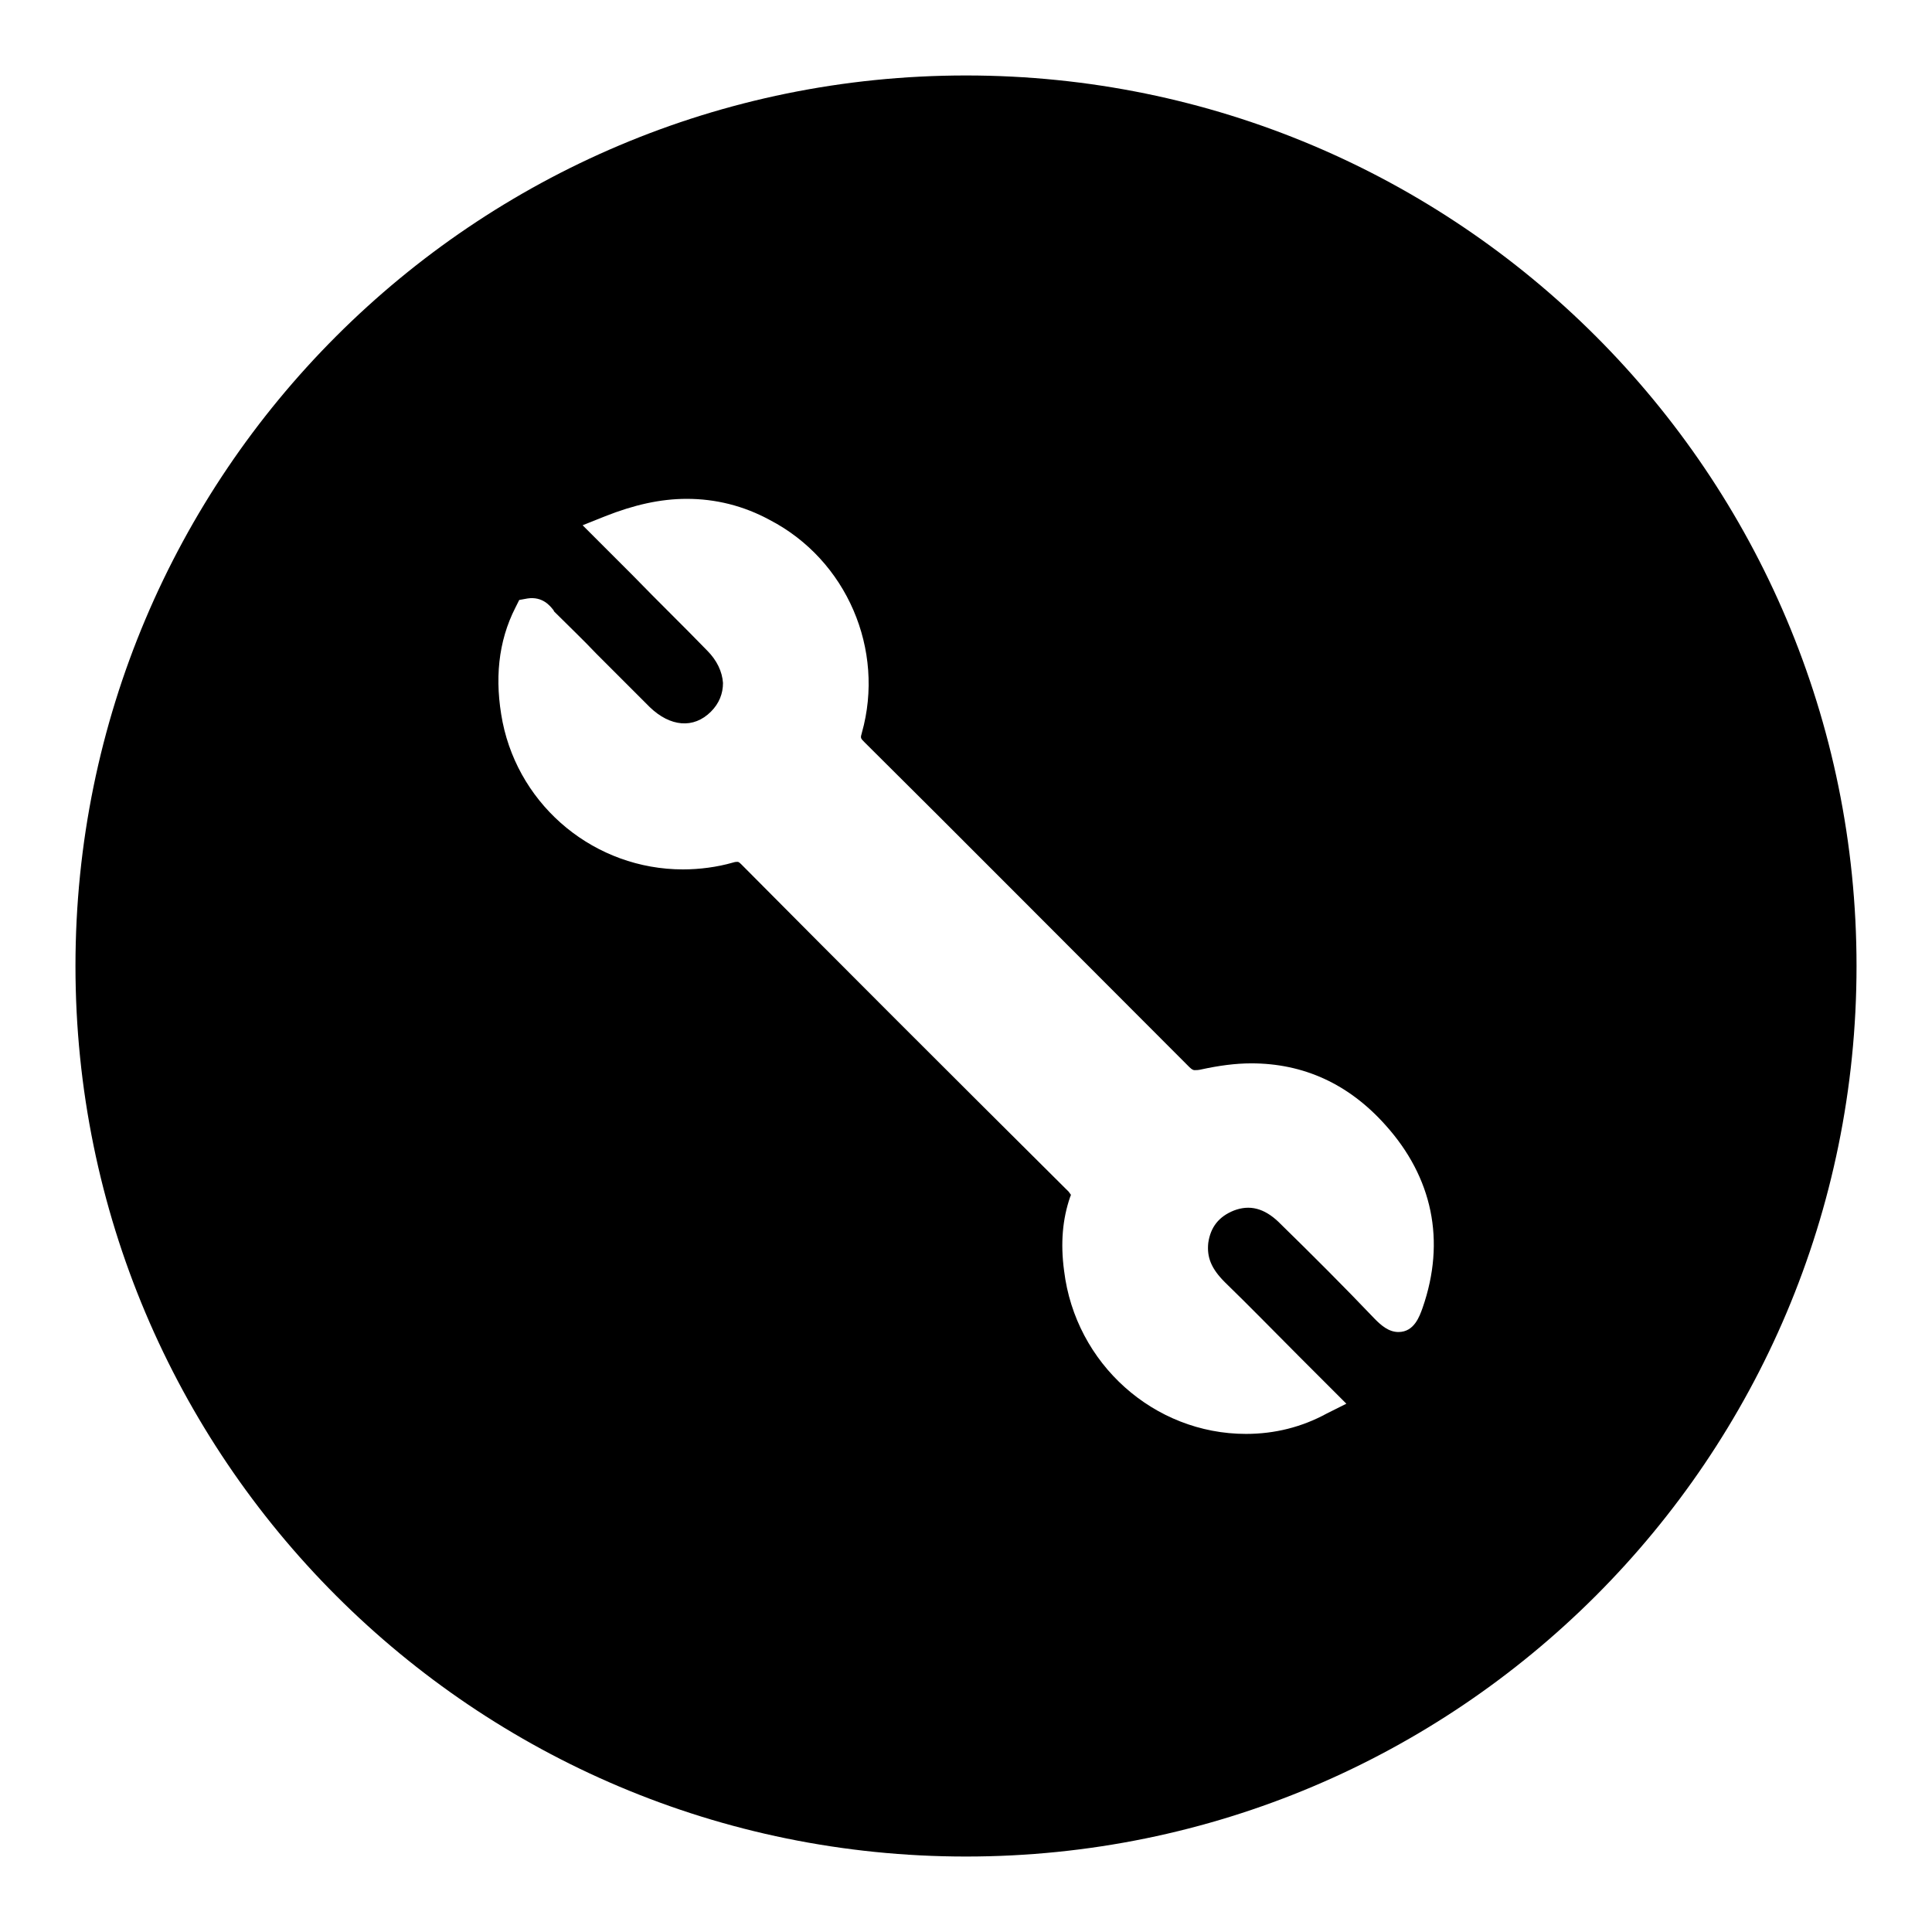 <?xml version="1.0" encoding="utf-8"?>
<!-- Svg Vector Icons : http://www.onlinewebfonts.com/icon -->
<!DOCTYPE svg PUBLIC "-//W3C//DTD SVG 1.1//EN" "http://www.w3.org/Graphics/SVG/1.1/DTD/svg11.dtd">
<svg version="1.1" xmlns="http://www.w3.org/2000/svg" xmlns:xlink="http://www.w3.org/1999/xlink" x="0px" y="0px" viewBox="0 0 256 256" enable-background="new 0 0 256 256" xml:space="preserve">
<g><g><path fill="#000000" d="M128,240.2"/><path fill="#000000" d="M128,10C62.8,10,10,62.8,10,128c0,65.2,52.8,118,118,118c65.2,0,118-52.8,118-118C246,62.8,193.2,10,128,10z M188.5,173.3c-0.4,1.1-1.1,3.2-3.2,3.2c-1.3,0-2.3-0.9-3.1-1.7c-4.1-4.3-8.4-8.6-12.6-12.7l-0.2-0.2c-1.9-1.8-3.8-2.3-5.9-1.5c-2,0.8-3.1,2.2-3.4,4.3c-0.2,1.9,0.4,3.4,2.2,5.2c3.3,3.2,6.5,6.5,9.8,9.8l6.3,6.3l-2.6,1.3c-3.3,1.8-6.9,2.7-10.7,2.7c-12.2,0-22.6-9.3-24.1-21.6c-0.5-3.7-0.2-6.9,0.8-9.8c0.1-0.2,0.1-0.3,0.1-0.3c0,0-0.1-0.1-0.3-0.4c-16-15.9-30.2-30.1-43.4-43.4c-0.3-0.3-0.4-0.3-0.5-0.3c-0.1,0-0.3,0-0.6,0.1c-2.1,0.6-4.4,0.9-6.6,0.9l0,0c-11.6,0-21.6-8.2-23.9-19.5C65.5,90.1,66,85,68.3,80.5l0.5-1l1.1-0.2c2-0.3,3,1,3.4,1.5c0,0,0.1,0.1,0.1,0.2c1.9,1.9,3.8,3.7,5.6,5.6c2.4,2.4,4.7,4.7,7.1,7.1c2.7,2.6,5.8,2.9,8.1,0.6c1.1-1.1,1.6-2.4,1.6-3.8c-0.1-1.5-0.8-3-2.1-4.3c-3.2-3.3-6.5-6.5-9.8-9.9l-6.7-6.7l3-1.2c3.8-1.5,7.3-2.3,10.8-2.3c3.8,0,7.5,0.9,11,2.8c10.2,5.3,15.3,17.2,12.2,28.2c-0.2,0.7-0.2,0.7,0.4,1.3c11.9,11.8,27.5,27.5,43,43c0.4,0.4,0.6,0.4,0.7,0.4c0.2,0,0.5,0,0.9-0.1c2.3-0.5,4.5-0.8,6.6-0.8c6.9,0,12.9,2.7,17.8,8.2C189.8,156,191.6,164.4,188.5,173.3z"/></g></g>
</svg>
